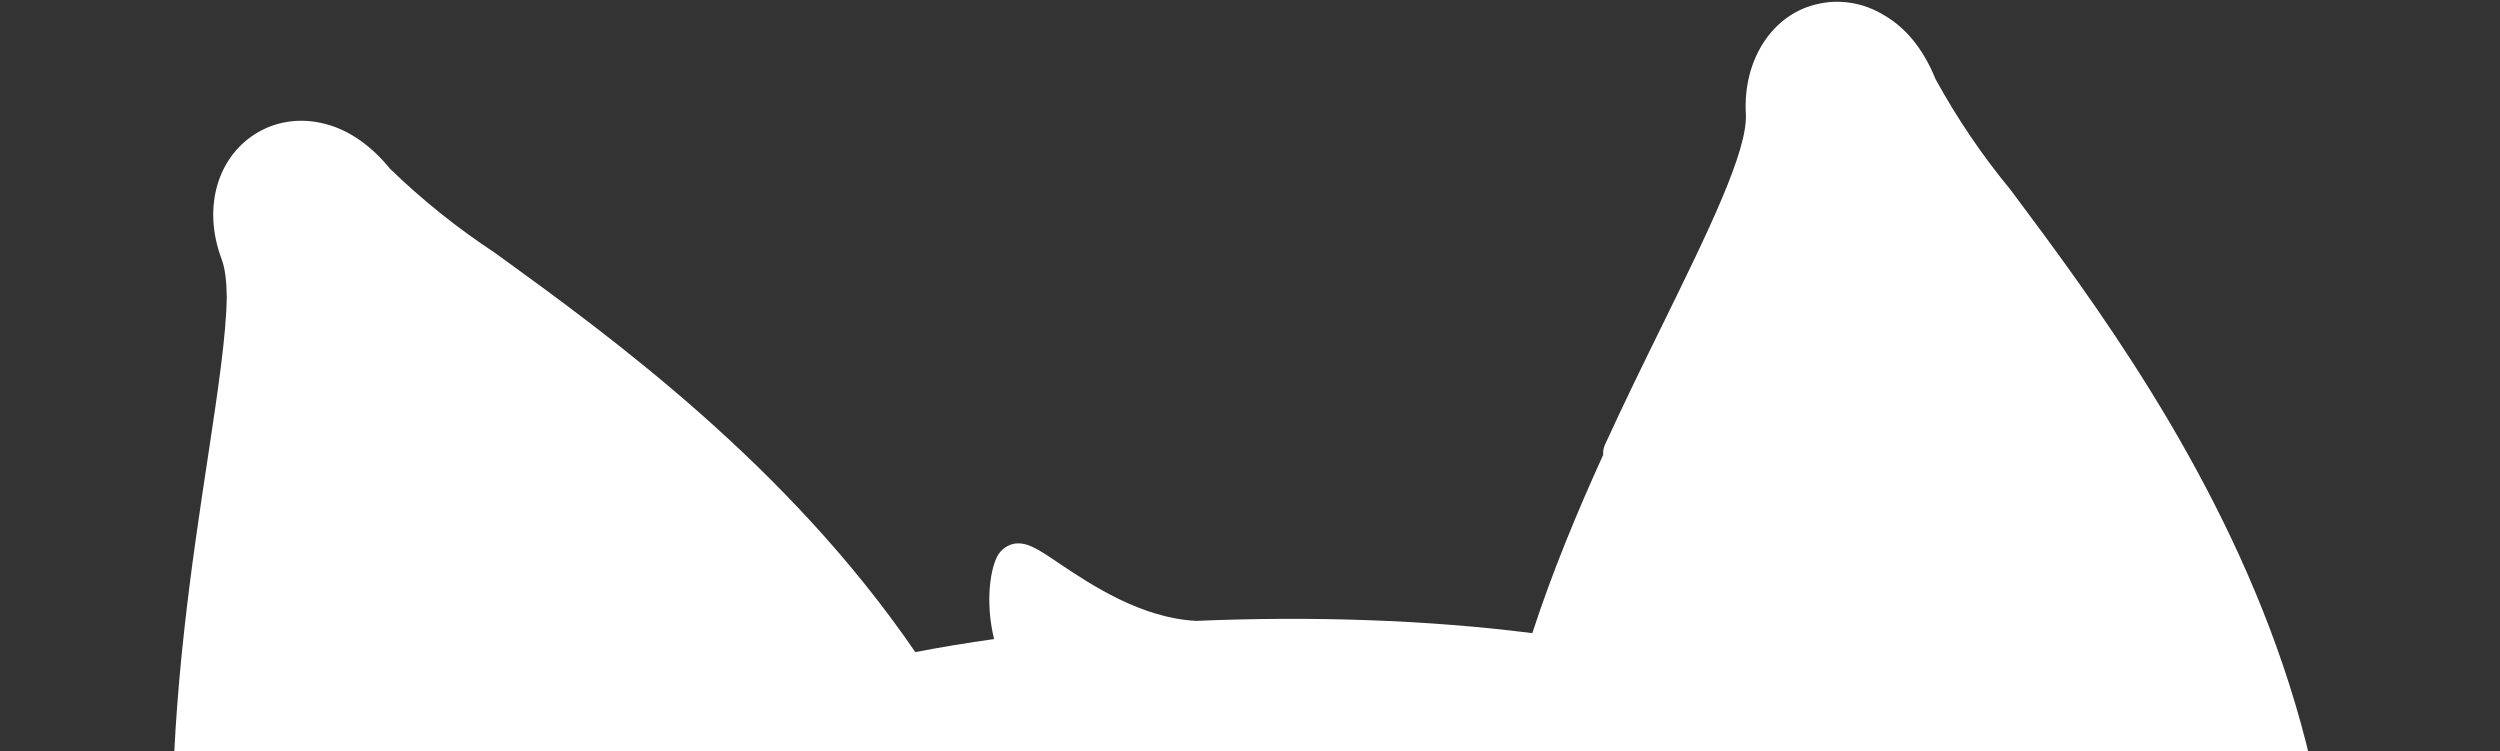 <svg width="1022" height="307" viewBox="0 0 1022 307" fill="none" xmlns="http://www.w3.org/2000/svg">
<rect x="0" y="0" width="1022" height="307" fill="#333333" stroke="none"/>
<path fill-rule="evenodd" clip-rule="evenodd" d="M656.094 181.832C655.518 183.124 655.275 184.536 655.383 185.941C644.795 209.196 634.556 233.821 626.407 258.837C583.531 253.357 535.79 251.829 489.115 253.813C466.605 252.763 445.972 238.989 433.163 230.439L432.695 230.126C423.97 224.188 419.541 221.337 414.288 222.327C411.83 222.914 409.681 224.391 408.257 226.47C405.04 231.289 402.529 245.427 406.374 261.248C395.297 262.813 384.527 264.592 374.166 266.577C321.682 189.818 249.238 137.339 202.348 103.371L202.309 103.343C186.984 93.27 172.645 81.779 159.482 69.024C150.291 57.747 140.354 52.13 131.088 50.221C121.401 48.122 112.424 50.09 105.768 53.905C88.925 63.447 82.641 84.844 90.574 105.845C91.973 109.568 92.621 114.814 92.701 121.284C92.516 136.964 89.01 160.253 85.117 186.011C71.991 272.432 52.609 400.308 104.296 514.859C72.762 582.112 57.883 642.244 55.405 670.056C49.293 666.988 43.35 663.595 37.602 659.889C23.743 651.138 14.281 645.406 6.441 650.332C4.246 651.846 2.565 653.988 1.62 656.477C0.676 658.965 0.512 661.682 1.15 664.269C14.374 773.709 85.115 837.912 153.642 900.107L153.715 900.174L153.812 900.262C199.725 941.928 243.105 981.296 268.65 1032.77C273.801 1043.24 293.641 1053.58 327.697 1063.52C341.161 1067.5 356.759 1071.28 373.595 1074.52C415.77 1082.63 461.688 1086.24 479.926 1074.88C508.925 1057.36 555.087 1042.97 608.419 1026.35C610.283 1025.77 612.155 1025.18 614.035 1024.6C754.976 981.018 947.914 921.183 1020.14 752.5C1020.89 750.788 1021.17 748.91 1020.96 747.054C1020.75 745.198 1020.05 743.429 1018.94 741.923C1018.55 741.406 1018.13 740.928 1017.66 740.488C1017.51 740.188 1017.33 739.896 1017.14 739.613C1015.88 737.767 1013.99 736.447 1011.82 735.904C998.769 733.395 932.275 706.438 925.625 695.596C925.605 694.526 925.592 692.66 925.577 690.535L925.568 689.284C925.565 688.886 925.562 688.482 925.559 688.077C925.555 687.681 925.552 687.283 925.549 686.887C925.28 641.112 920.698 599.804 912.896 562.564C1022.59 346.261 888.064 166.155 822.032 77.752L821.92 77.602C810.281 63.502 800.006 48.338 791.233 32.313C785.971 19.27 778.478 11.066 770.498 6.393C761.435 0.745 751.65 -0.237 743.736 1.498C724.859 5.258 712.418 24.166 713.707 46.585C714.478 61.687 698.426 94.421 679.798 132.398L679.486 133.034C671.854 148.565 663.953 164.644 656.094 181.832Z" fill="white"/>
</svg>
